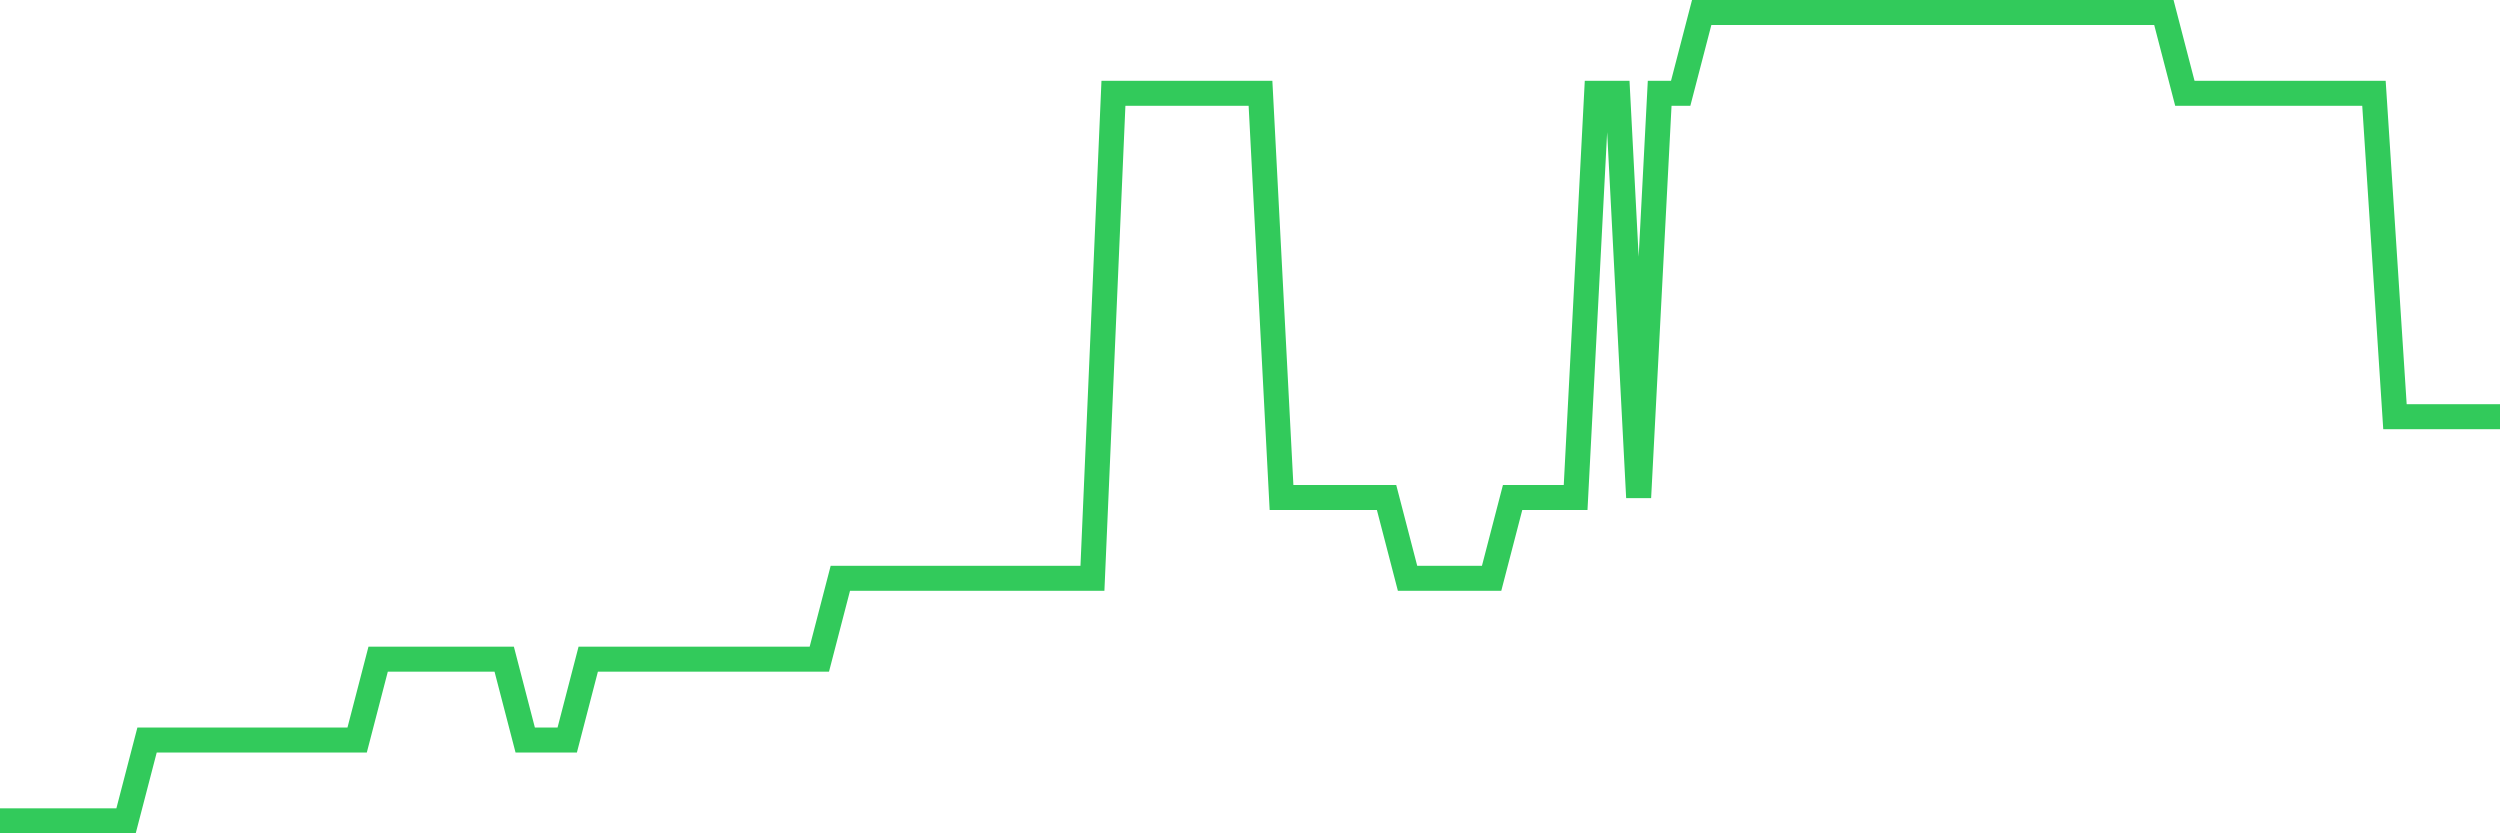 <svg
  xmlns="http://www.w3.org/2000/svg"
  xmlns:xlink="http://www.w3.org/1999/xlink"
  width="120"
  height="40"
  viewBox="0 0 120 40"
  preserveAspectRatio="none"
>
  <polyline
    points="0,39.4 1.008,39.4 2.017,39.4 3.025,39.4 4.034,39.4 5.042,39.4 6.05,39.4 7.059,35.52 8.067,35.52 9.076,35.52 10.084,35.52 11.092,35.52 12.101,35.52 13.109,35.52 14.118,35.52 15.126,35.52 16.134,35.52 17.143,35.52 18.151,31.64 19.16,31.64 20.168,31.64 21.176,31.64 22.185,31.64 23.193,31.64 24.202,31.64 25.21,35.52 26.218,35.52 27.227,35.52 28.235,31.64 29.244,31.64 30.252,31.64 31.261,31.64 32.269,31.64 33.277,31.64 34.286,31.64 35.294,31.64 36.303,31.64 37.311,31.64 38.319,31.64 39.328,31.64 40.336,27.76 41.345,27.76 42.353,27.76 43.361,27.76 44.37,27.76 45.378,27.76 46.387,27.76 47.395,27.76 48.403,27.76 49.412,27.76 50.42,27.76 51.429,27.76 52.437,27.76 53.445,4.48 54.454,4.48 55.462,4.48 56.471,4.48 57.479,4.48 58.487,4.48 59.496,4.48 60.504,4.48 61.513,23.88 62.521,23.88 63.529,23.88 64.538,23.88 65.546,23.88 66.555,23.88 67.563,27.76 68.571,27.76 69.58,27.76 70.588,27.76 71.597,27.76 72.605,23.88 73.613,23.88 74.622,23.88 75.63,23.88 76.639,4.48 77.647,4.48 78.655,23.88 79.664,4.48 80.672,4.48 81.681,0.6 82.689,0.6 83.697,0.6 84.706,0.6 85.714,0.6 86.723,0.6 87.731,0.6 88.739,0.6 89.748,0.6 90.756,0.6 91.765,0.6 92.773,0.6 93.782,0.6 94.79,0.6 95.798,0.6 96.807,0.6 97.815,0.6 98.824,0.6 99.832,0.6 100.84,0.6 101.849,0.6 102.857,0.6 103.866,0.6 104.874,4.48 105.882,4.48 106.891,4.48 107.899,4.48 108.908,4.48 109.916,4.48 110.924,4.48 111.933,4.48 112.941,4.48 113.95,4.48 114.958,20 115.966,20 116.975,20 117.983,20 118.992,20 120,20"
    fill="none"
    stroke="#32ca5b"
    stroke-width="1.2"
  >
  </polyline>
</svg>